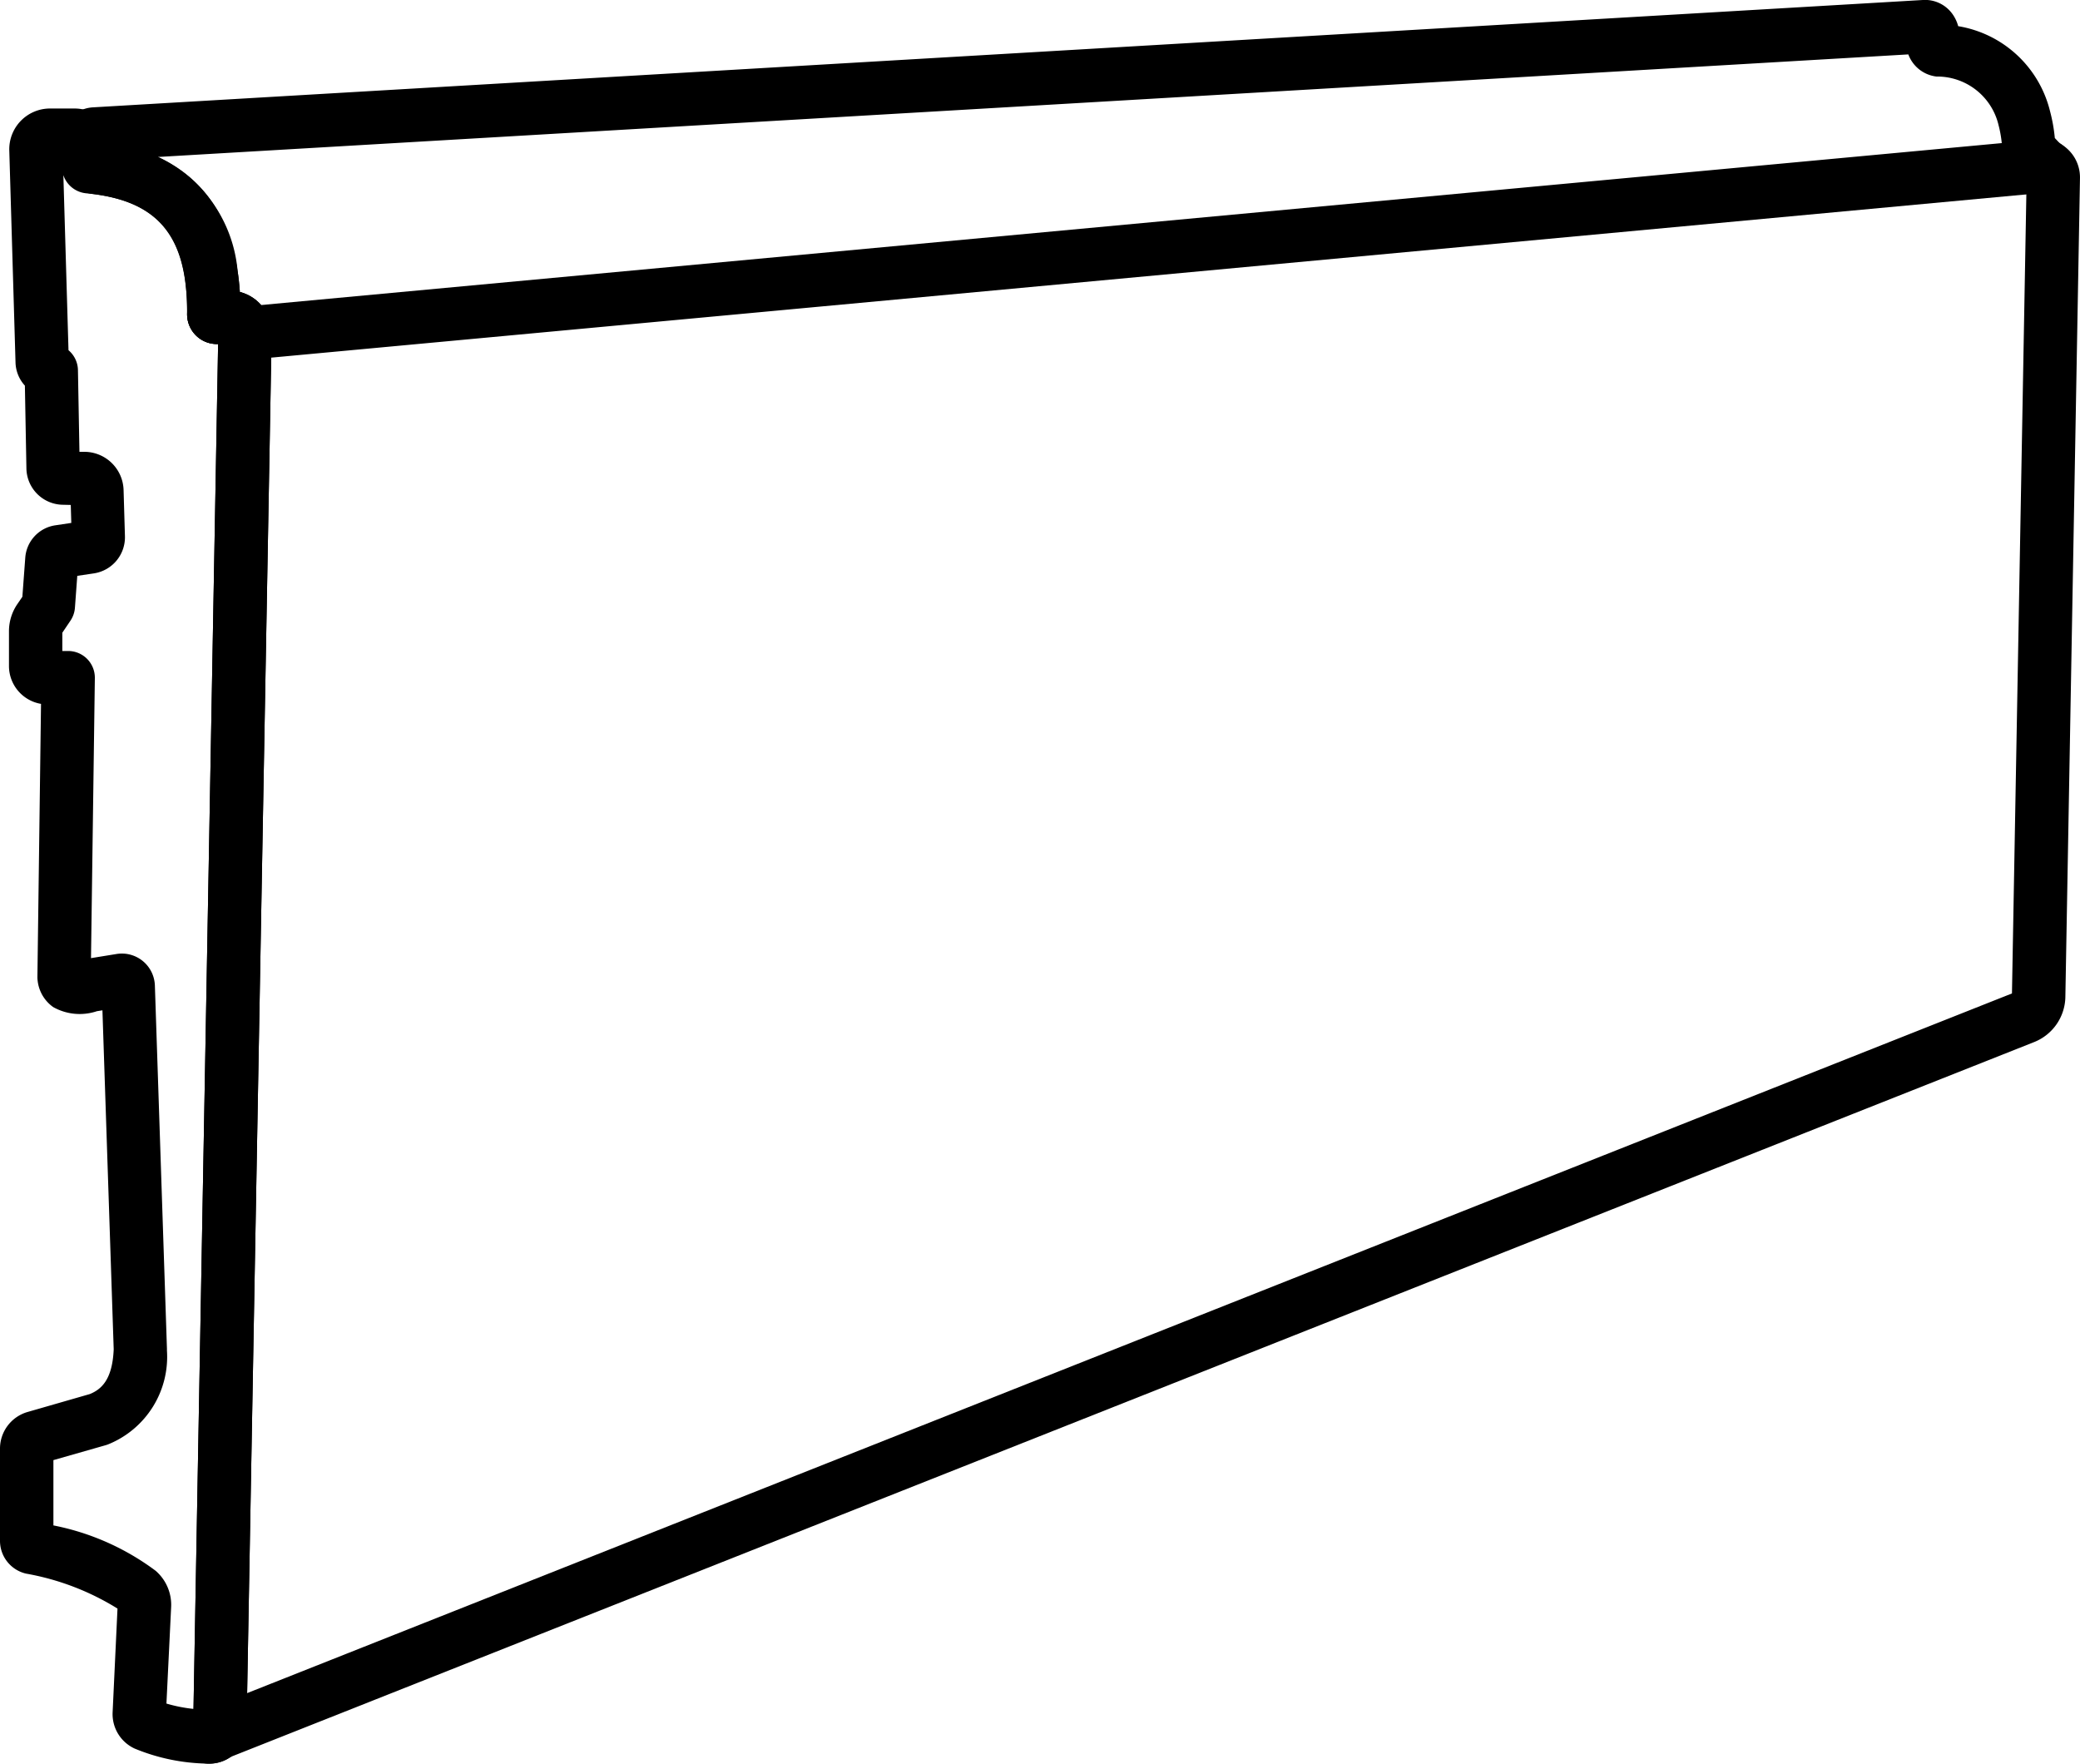<svg id="Component_23_1" data-name="Component 23 – 1" xmlns="http://www.w3.org/2000/svg" xmlns:xlink="http://www.w3.org/1999/xlink" width="77.894" height="66.039" viewBox="0 0 77.894 66.039">
  <defs>
    <clipPath id="clip-path">
      <rect id="Rectangle_869" data-name="Rectangle 869" width="77.894" height="66.039" fill="none"/>
    </clipPath>
  </defs>
  <g id="Group_107" data-name="Group 107" clip-path="url(#clip-path)">
    <path id="Path_87" data-name="Path 87" d="M41.975,386.093l-.079,0a1,1,0,0,1-.311-1.926l.308-.122a1,1,0,0,1,1.095,1.613,1.387,1.387,0,0,1-1.013.437m0-2a.607.607,0,0,0-.442.193l.442.415.034-.607h-.033" transform="translate(-34.135 -320.054)"/>
    <path id="Path_88" data-name="Path 88" d="M7.838,86.382l-.081,0a7.4,7.4,0,0,1-2.715-.563,1.421,1.421,0,0,1-.824-1.367L4.4,80.577A9.673,9.673,0,0,0,.975,79.268,1.26,1.26,0,0,1,0,78.038V74.583a1.427,1.427,0,0,1,1.028-1.366l2.338-.673c.42-.174.843-.522.892-1.675L3.836,58.175l-.207.033a2.026,2.026,0,0,1-1.636-.154,1.4,1.4,0,0,1-.584-.994.974.974,0,0,1-.008-.139L1.536,46.7a1.439,1.439,0,0,1-1.2-1.418v-1.3a1.8,1.8,0,0,1,.315-1.02l.187-.273.108-1.46a1.322,1.322,0,0,1,1.129-1.216l.595-.089-.02-.673-.3-.007A1.384,1.384,0,0,1,.989,37.883l-.057-3.1a1.338,1.338,0,0,1-.351-.87L.348,25.977a1.526,1.526,0,0,1,1.525-1.571h.921a1.528,1.528,0,0,1,1.511,1.31c2.9.556,4.468,2.422,4.677,5.561a1.587,1.587,0,0,1,1.191,1.565L9.232,85.015a1.393,1.393,0,0,1-1.394,1.367m.037-2h0Zm-1.642-.248a5.613,5.613,0,0,0,1.014.2l.921-51.107H8.121a1.105,1.105,0,0,1-.79-.329,1.124,1.124,0,0,1-.324-.794c.024-2.956-1.071-4.266-3.78-4.523a1,1,0,0,1-.854-.68l.192,6.556a1,1,0,0,1,.354.744l.056,3.061.213,0a1.473,1.473,0,0,1,1.44,1.43l.051,1.73a1.368,1.368,0,0,1-1.165,1.392l-.62.092-.088,1.195a1,1,0,0,1-.172.49l-.3.445v.684h.218a1,1,0,0,1,1,1.012L3.408,56.221l.962-.156A1.237,1.237,0,0,1,5.8,57.245l.452,13.6c0,.023,0,.046,0,.07a3.534,3.534,0,0,1-2.2,3.512q-.043.017-.087.03L2,75.018v2.445a9.423,9.423,0,0,1,3.83,1.7,1.687,1.687,0,0,1,.579,1.358ZM5.88,84h0Z" transform="translate(0 -20.343)"/>
    <path id="Path_89" data-name="Path 89" d="M43.211,66.8a1.105,1.105,0,0,1-.79-.329,1.123,1.123,0,0,1-.323-.794,1,1,0,0,1,1-.991H43.1a1.059,1.059,0,0,1,.107,2.114" transform="translate(-35.09 -53.919)"/>
    <path id="Path_90" data-name="Path 90" d="M47.178,67.982h-.019a1,1,0,0,1-.922-.661,1,1,0,0,1,.354-1.933A1.585,1.585,0,0,1,48.176,67a1,1,0,0,1-1,.98" transform="translate(-38.003 -54.503)"/>
    <path id="Path_91" data-name="Path 91" d="M19.478,65.916a1,1,0,0,1-.886-1.461l.93-51.574h-.047a1.116,1.116,0,0,1-1.114-1.115,8.353,8.353,0,0,0-.084-1.322C17.985,8.5,16.915,7.52,14.806,7.26a1.286,1.286,0,0,1-1.129-1.273v-.32a1.271,1.271,0,0,1,.143-1.052A1.291,1.291,0,0,1,14.83,4.02L83.361,0A1.262,1.262,0,0,1,84.468.52a1.394,1.394,0,0,1,.218.46,4.253,4.253,0,0,1,3.441,3.189,6.1,6.1,0,0,1,.178,1l.2.212a1.441,1.441,0,0,1,.742,1.289L88.7,37.328a1.854,1.854,0,0,1-1.174,1.695L19.846,65.846a1,1,0,0,1-.368.07m-.889-1.282v0Zm1.747-53.7A1.588,1.588,0,0,1,21.527,12.5l-.918,50.9L86.7,37.2l.545-30.253a1.226,1.226,0,0,1-.1-.094l-.468-.5h0a1.285,1.285,0,0,1-.343-.791,4.448,4.448,0,0,0-.136-.876A2.36,2.36,0,0,0,83.89,2.866h0l-.02,0a1.284,1.284,0,0,1-1.051-.829L17.27,5.878a5.21,5.21,0,0,1,2.982,4.268c.038.251.066.514.084.787M87.588,7.154h0ZM13.71,5.762h0Zm74.644-.452h0m-.22-.322h0" transform="translate(-11.354 0)"/>
    <path id="Path_92" data-name="Path 92" d="M50.11,39.588a1,1,0,0,1-.091-1.993L117.4,31.327a1,1,0,1,1,.185,1.989L50.2,39.583c-.031,0-.063,0-.094,0" transform="translate(-40.936 -26.108)"/>
  </g>
</svg>
